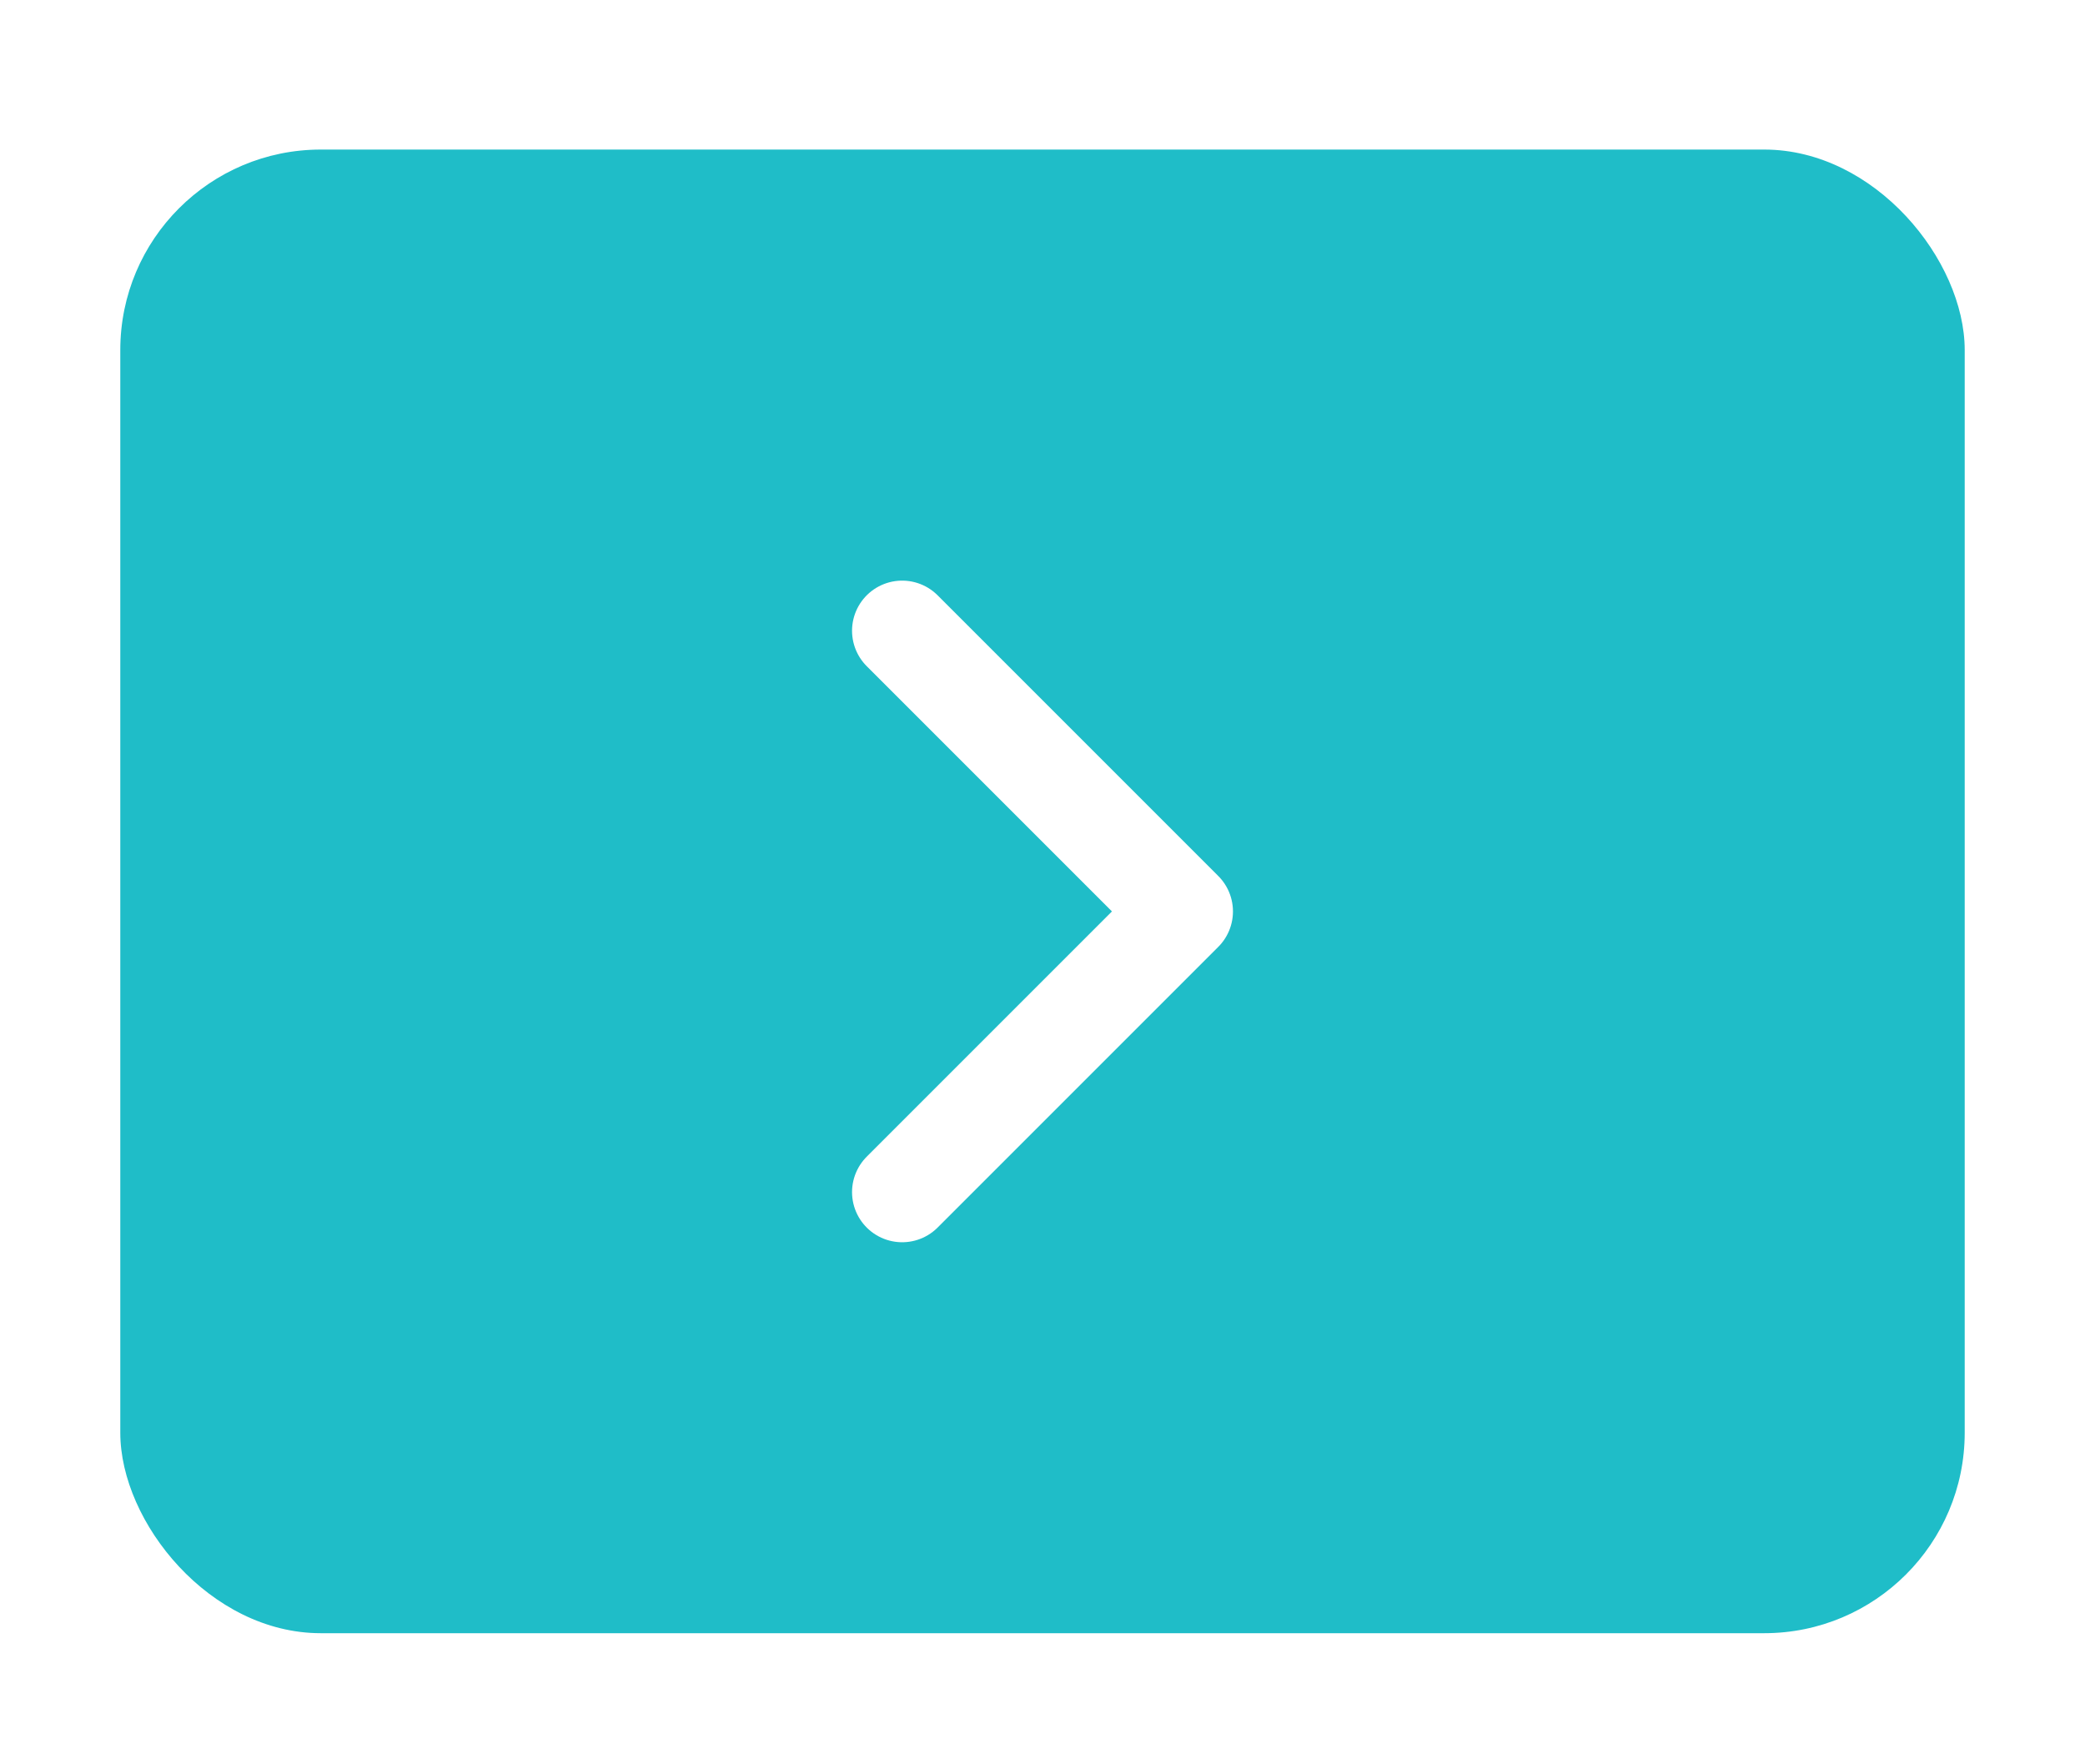 <?xml version="1.0" encoding="UTF-8"?> <svg xmlns="http://www.w3.org/2000/svg" width="52" height="44" viewBox="0 0 52 44" fill="none"> <g filter="url(#filter0_d)"> <rect x="49" y="38.73" width="46" height="37" rx="5" transform="rotate(180 49 38.73)" fill="#1FBDC8"></rect> <path d="M22.5 27.73L29.5 20.73L22.5 13.73" stroke="white" stroke-width="2.5" stroke-linecap="round" stroke-linejoin="round"></path> </g> <defs> <filter id="filter0_d" x="0" y="0.73" width="52" height="43" filterUnits="userSpaceOnUse" color-interpolation-filters="sRGB"> <feFlood flood-opacity="0" result="BackgroundImageFix"></feFlood> <feColorMatrix in="SourceAlpha" type="matrix" values="0 0 0 0 0 0 0 0 0 0 0 0 0 0 0 0 0 0 127 0"></feColorMatrix> <feOffset dy="2"></feOffset> <feGaussianBlur stdDeviation="1.5"></feGaussianBlur> <feColorMatrix type="matrix" values="0 0 0 0 0.258 0 0 0 0 0.258 0 0 0 0 0.258 0 0 0 0.25 0"></feColorMatrix> <feBlend mode="normal" in2="BackgroundImageFix" result="effect1_dropShadow"></feBlend> <feBlend mode="normal" in="SourceGraphic" in2="effect1_dropShadow" result="shape"></feBlend> </filter> </defs> </svg> 